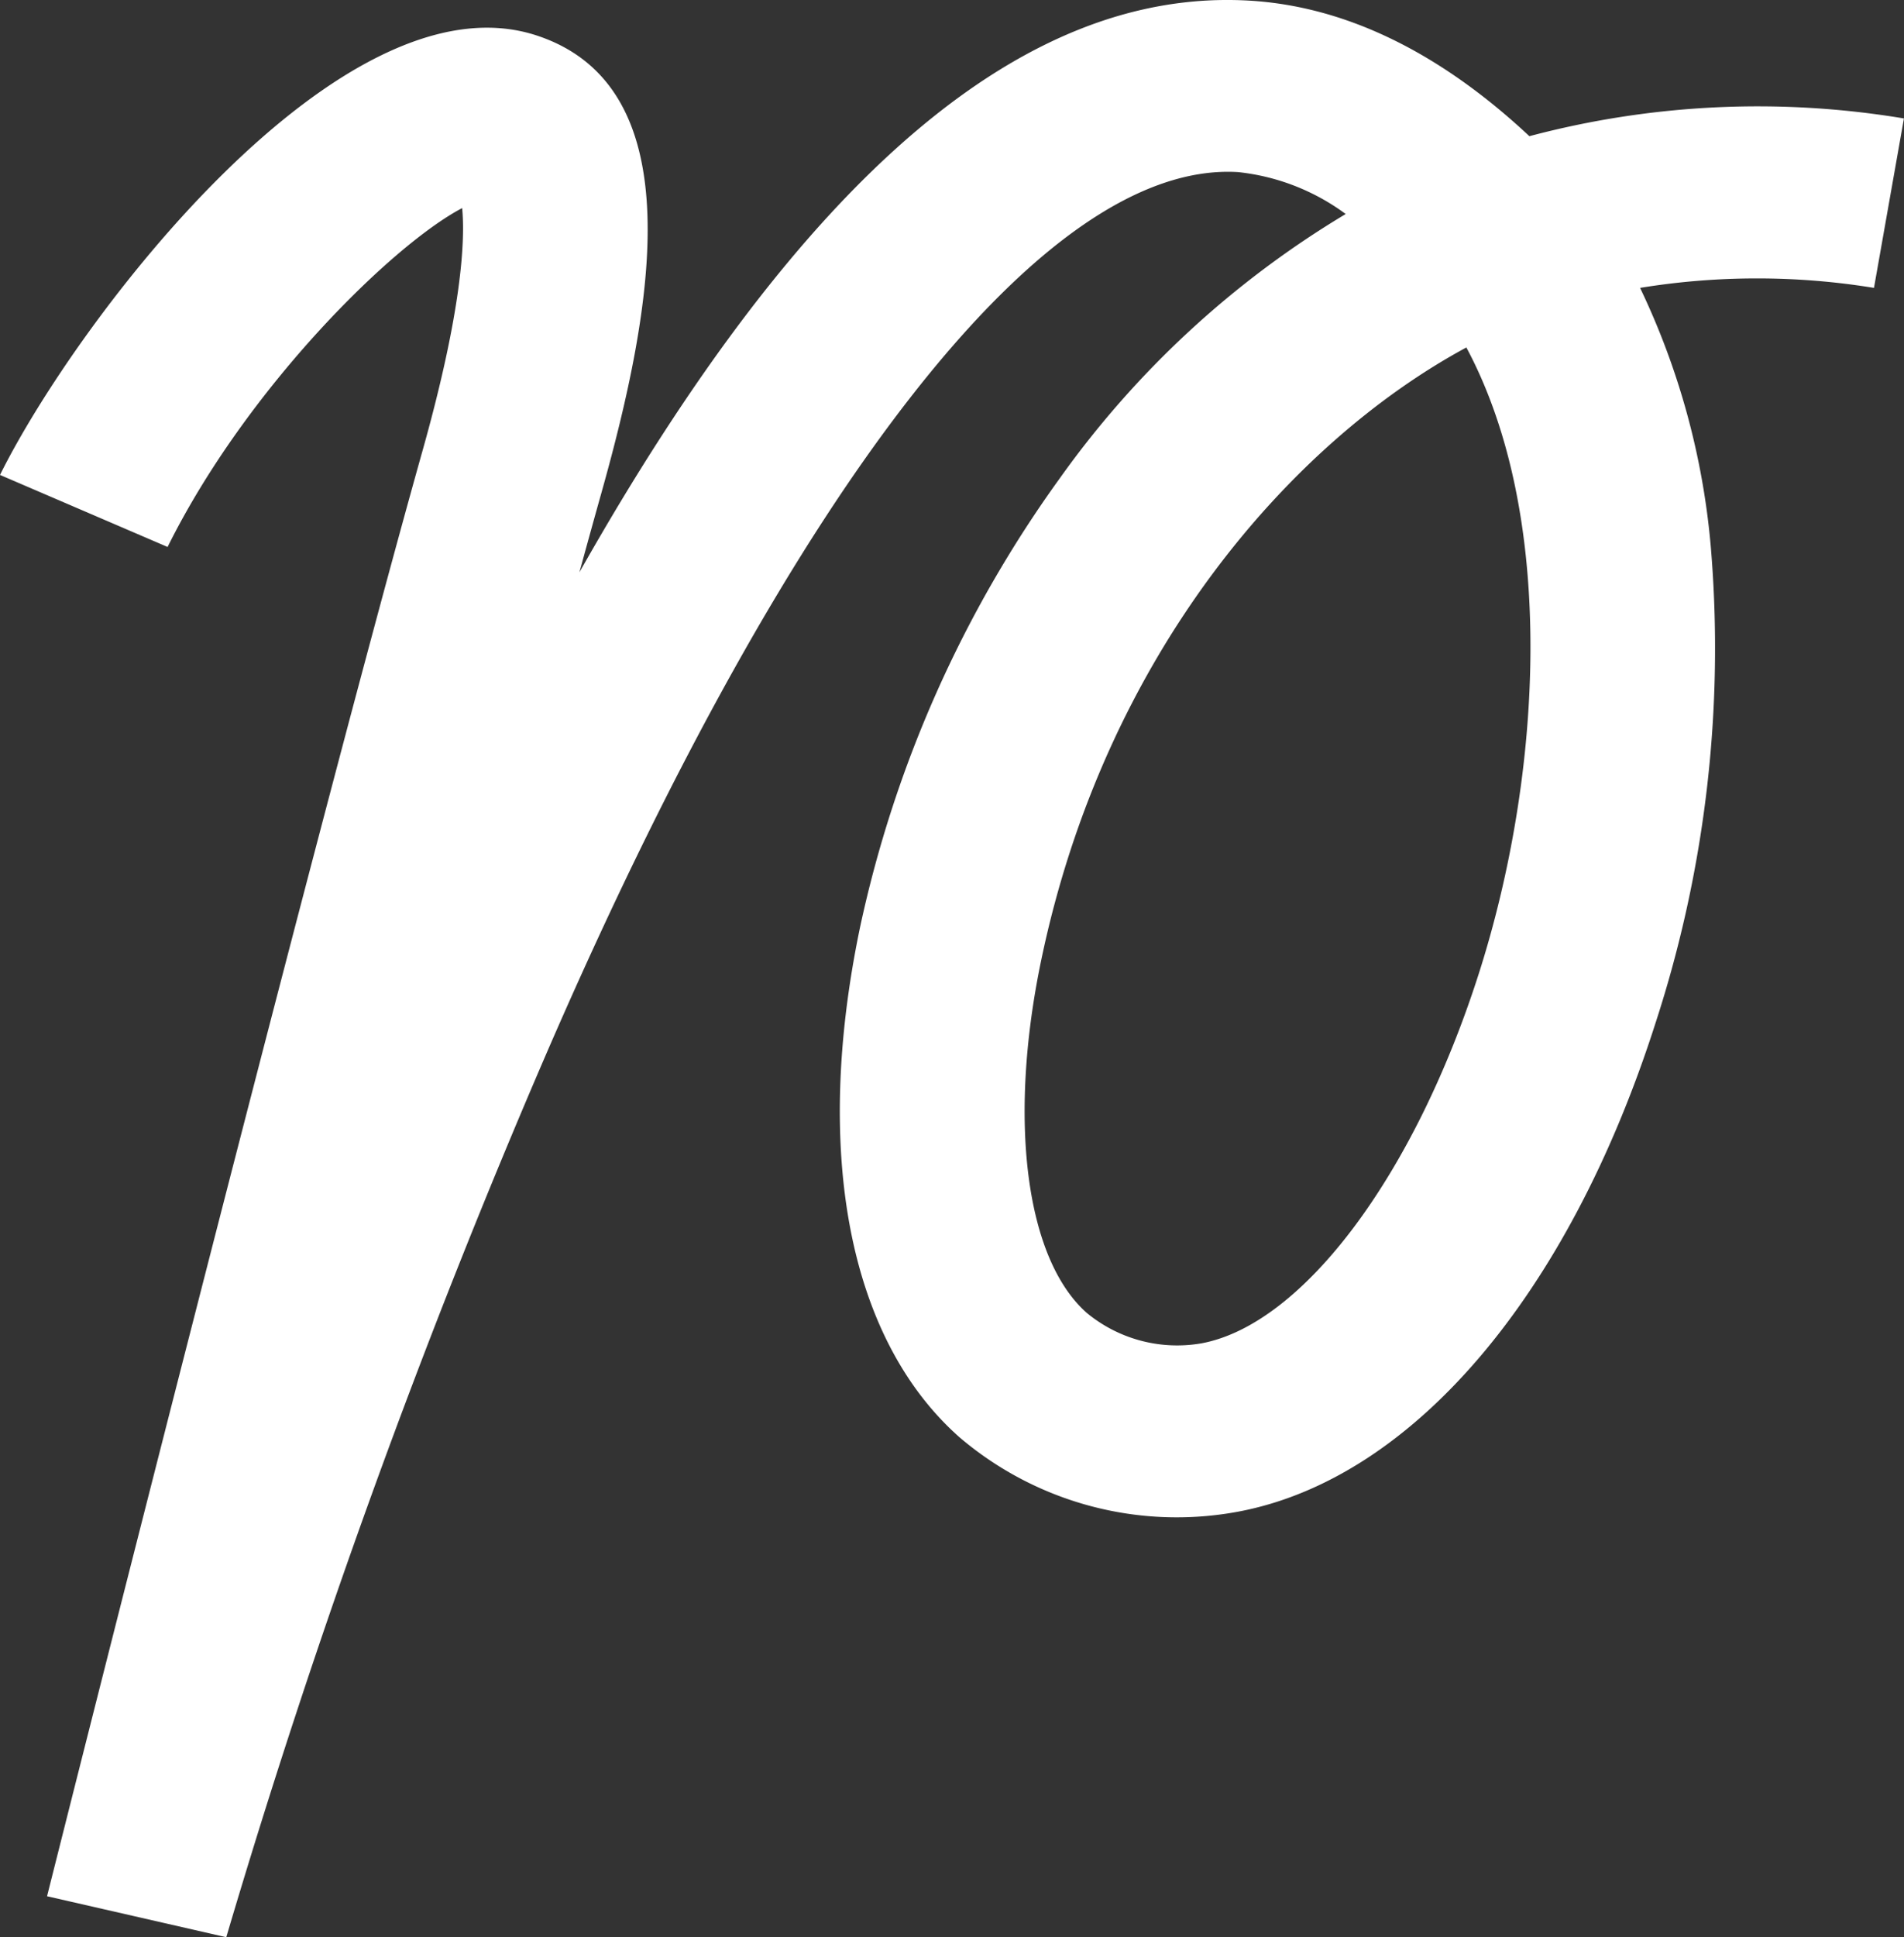 <svg xmlns="http://www.w3.org/2000/svg" width="115.804" height="117.763" viewBox="0 0 115.804 117.763">
  <rect x="0" y="0" width="115.804" height="117.763" fill="#333333" stroke="none"/>
  <g id="Group_438" data-name="Group 438" transform="translate(-45 29)">
    <path id="Path_430" data-name="Path 430" d="M13.762,117.763l-10.9-2.491c.167-.662,15.781-62.764,22.855-87.937,2.4-8.541,2.574-12.76,2.392-14.685C23.858,14.878,14.984,23.6,10.193,33.25L0,28.871c4.715-9.492,20.816-30.655,32.684-26.7,9.485,3.162,7.063,16.519,3.892,27.8-.414,1.473-.861,3.087-1.335,4.82C48.893,10.639,62.324-.776,76.011.04,81.714.381,87.335,3.058,92.719,8q.151.139.3.279A54.118,54.118,0,0,1,115.8,7.2l-1.822,10.3a44.239,44.239,0,0,0-14.226,0,45.517,45.517,0,0,1,4.305,15.788A73.479,73.479,0,0,1,100.7,62.161C95.388,78.779,85.9,89.892,75.329,91.889A20.378,20.378,0,0,1,58.36,87.374c-6.711-5.937-8.918-17.229-6.056-30.98A72.6,72.6,0,0,1,64.456,29.078,57.782,57.782,0,0,1,81.848,13.01a13.382,13.382,0,0,0-6.556-2.549c-11.67-.694-26.963,18.79-42.005,53.458a477.564,477.564,0,0,0-19.525,53.844m75.423-96.64c-10.734,5.8-22,18.734-25.859,37.256-2.027,9.736-.939,18.148,2.771,21.43a8.636,8.636,0,0,0,7,1.848c6.149-1.162,12.919-10.192,16.846-22.472,3.849-12.036,4.78-27.731-.756-38.061" transform="translate(45 -29)" fill="#fff"/>
  </g>
</svg>
